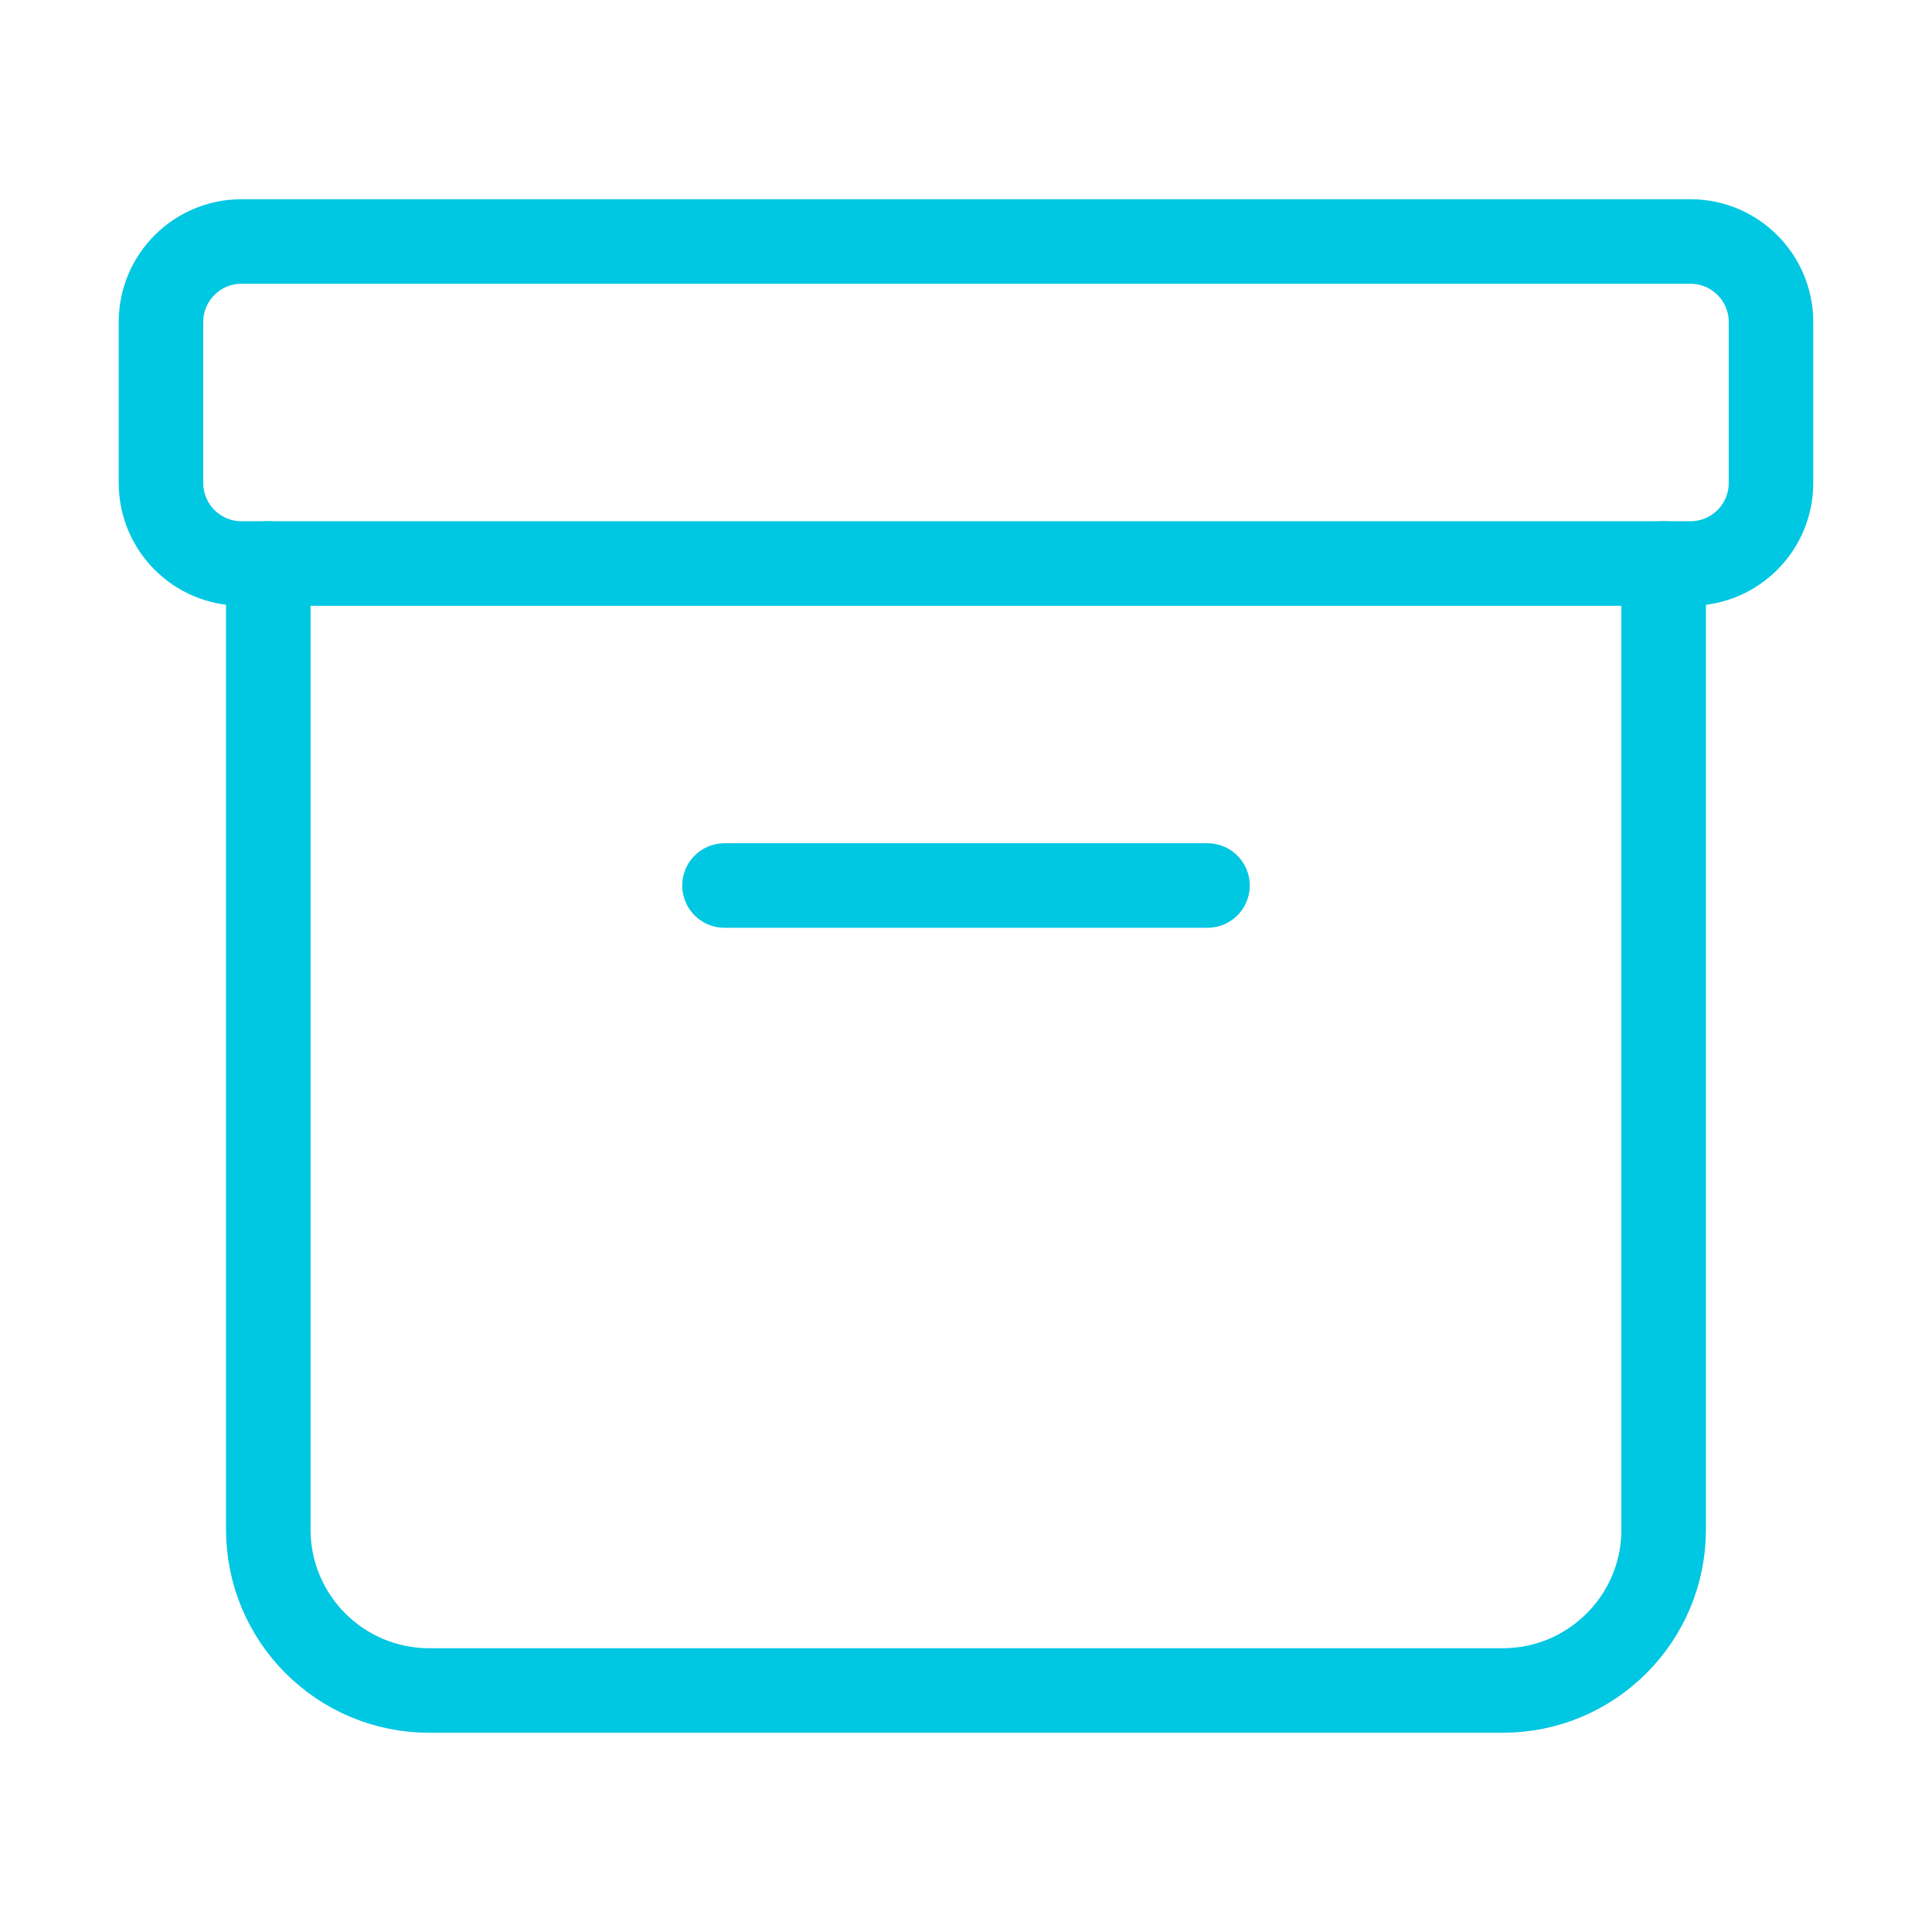 <svg width="80" height="80" viewBox="0 0 80 80" fill="none" xmlns="http://www.w3.org/2000/svg">
<path d="M69.999 23.333H9.999C8.159 23.333 6.666 21.84 6.666 20V13.333C6.666 11.493 8.159 10 9.999 10H69.999C71.839 10 73.333 11.493 73.333 13.333V20C73.333 21.84 71.839 23.333 69.999 23.333Z" stroke="#00C7E2" stroke-width="3.5" stroke-linecap="round" stroke-linejoin="round"/>
<path d="M30 36.667H50" stroke="#00C7E2" stroke-width="3.5" stroke-linecap="round" stroke-linejoin="round"/>
<path d="M68.889 23.333V63.333C68.889 67.016 65.906 70 62.223 70H17.776C14.093 70 11.109 67.016 11.109 63.333V23.333" stroke="#00C7E2" stroke-width="3.5" stroke-linecap="round" stroke-linejoin="round"/>
</svg>
